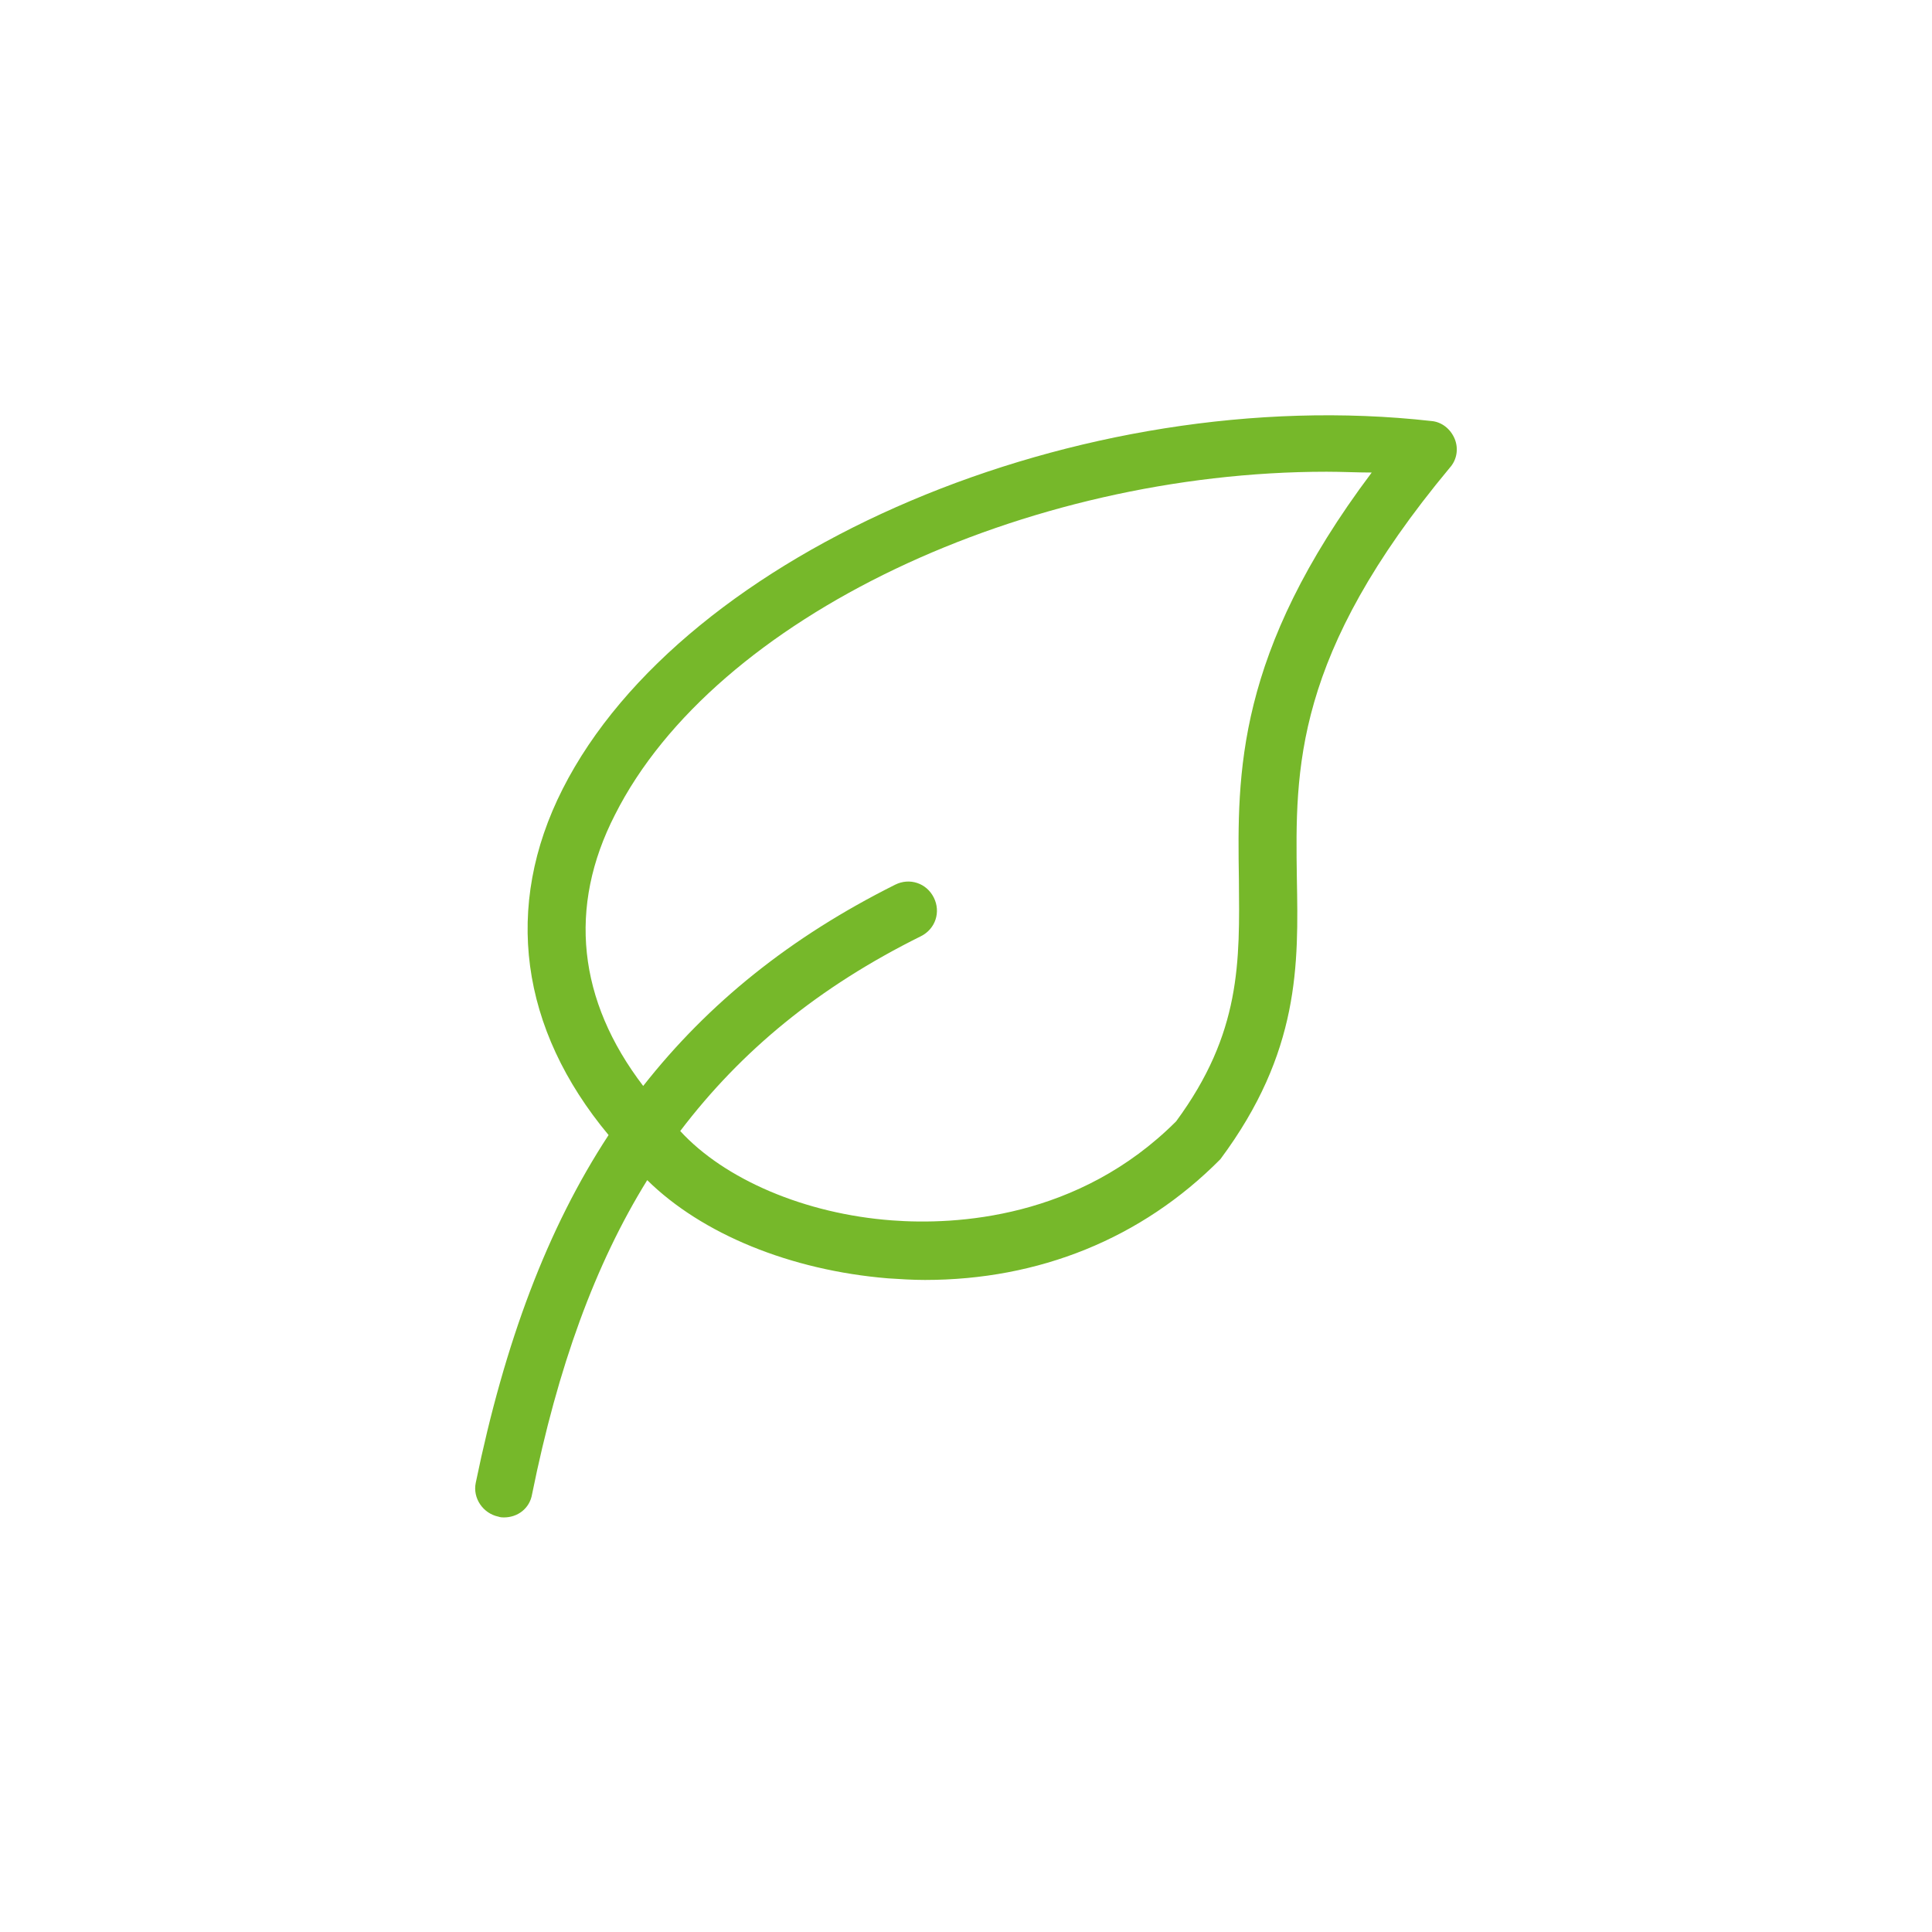 <?xml version="1.0" encoding="utf-8"?>
<!-- Generator: Adobe Illustrator 25.0.0, SVG Export Plug-In . SVG Version: 6.00 Build 0)  -->
<svg version="1.1" id="Calque_1" xmlns="http://www.w3.org/2000/svg" xmlns:xlink="http://www.w3.org/1999/xlink" x="0px" y="0px"
	 viewBox="0 0 24 24" style="enable-background:new 0 0 24 24;" xml:space="preserve">
<style type="text/css">
	.st0{fill:#76B82A;}
</style>
<path class="st0" d="M18.07,5.45c-0.05-0.12-0.16-0.21-0.29-0.22C13.42,4.74,8.49,6.84,6.99,9.8c-0.74,1.46-0.53,2.98,0.57,4.3
	c-0.76,1.16-1.29,2.57-1.65,4.32C5.87,18.61,6,18.8,6.19,18.84c0.03,0.01,0.05,0.01,0.07,0.01c0.17,0,0.32-0.11,0.35-0.29
	c0.32-1.58,0.78-2.85,1.43-3.9c0.68,0.67,1.78,1.12,2.99,1.22c0.15,0.01,0.31,0.02,0.46,0.02c1.41,0,2.69-0.51,3.67-1.5
	c0.99-1.33,0.97-2.42,0.95-3.49c-0.02-1.36-0.04-2.77,1.9-5.1C18.1,5.71,18.12,5.57,18.07,5.45z M15.39,10.92
	c0.01,1.03,0.03,1.91-0.78,3.01c-1.21,1.21-2.74,1.29-3.53,1.23C10,15.08,9,14.65,8.45,14.05c0.76-1,1.72-1.79,2.99-2.42
	c0.18-0.09,0.25-0.3,0.16-0.48c-0.09-0.18-0.3-0.25-0.48-0.16c-1.3,0.65-2.32,1.47-3.13,2.5c-0.81-1.06-0.94-2.22-0.35-3.37
	c1.24-2.46,5.1-4.26,8.84-4.26c0.19,0,0.38,0.01,0.56,0.01C15.35,8.12,15.37,9.61,15.39,10.92z"/>
</svg>
